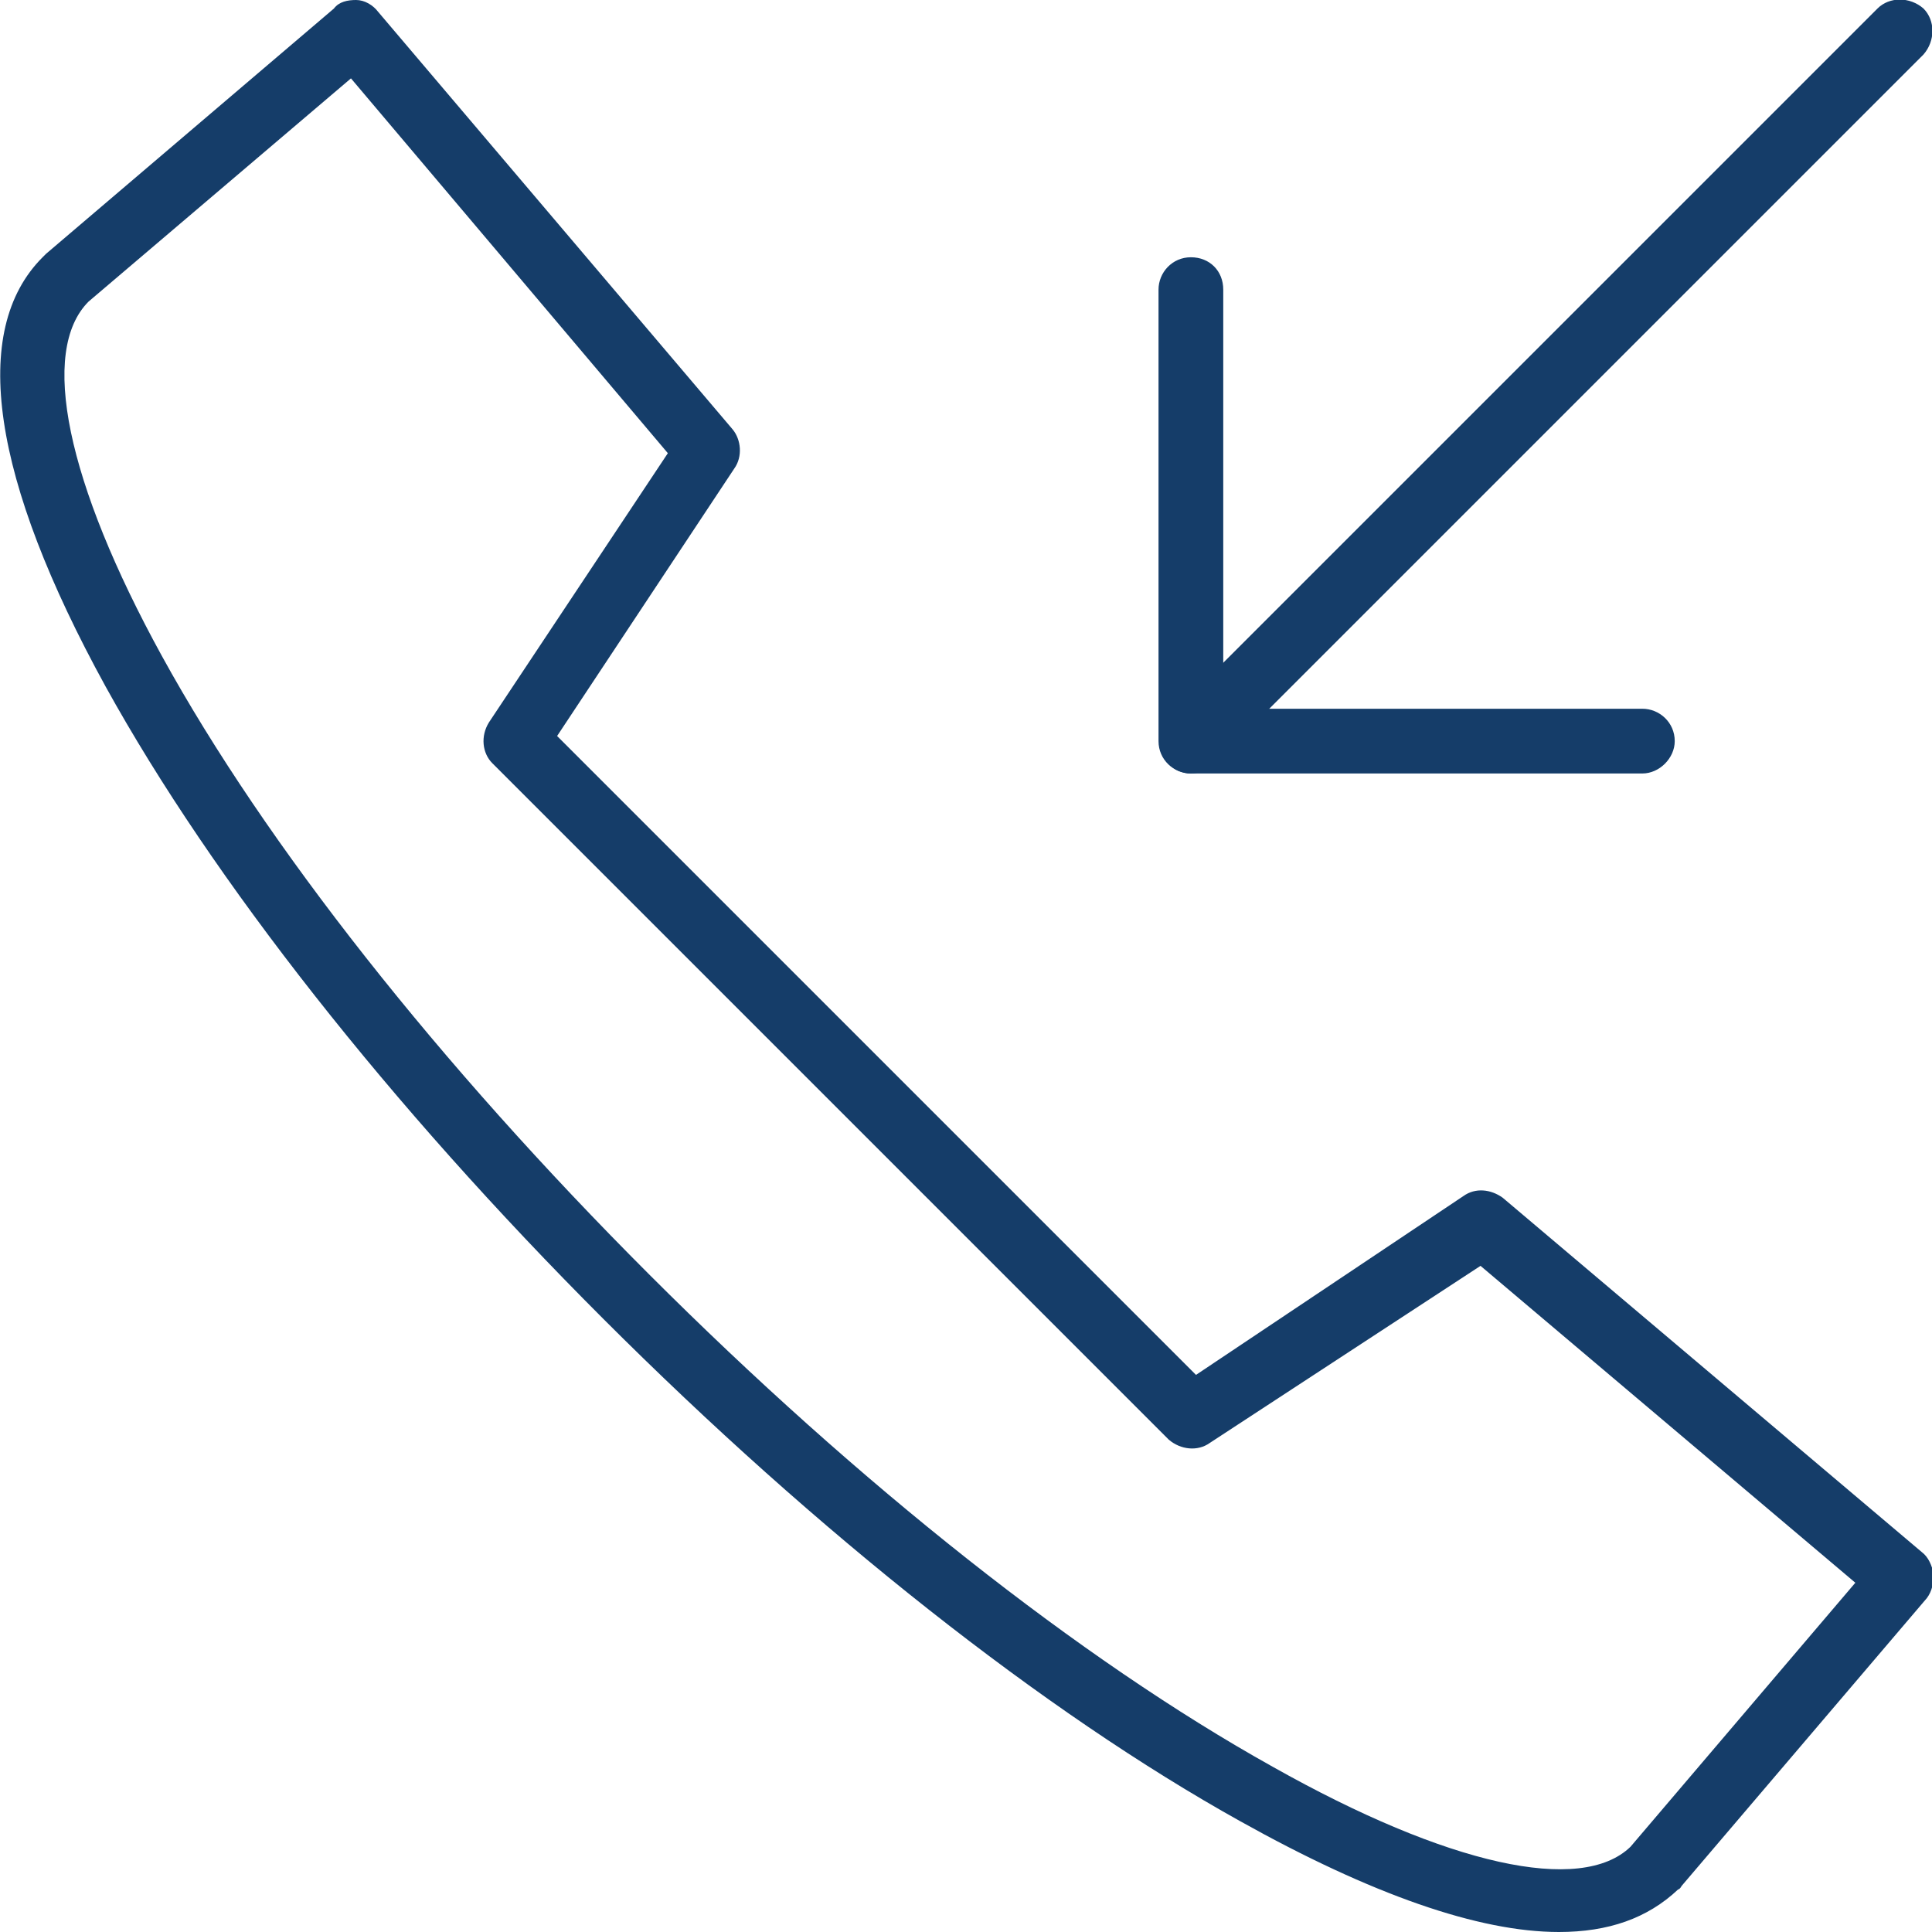 <?xml version="1.0" encoding="utf-8"?>
<!-- Generator: Adobe Illustrator 22.1.0, SVG Export Plug-In . SVG Version: 6.00 Build 0)  -->
<svg version="1.1" id="Icons_-_60px" xmlns="http://www.w3.org/2000/svg" xmlns:xlink="http://www.w3.org/1999/xlink" x="0px"
	 y="0px" viewBox="0 0 113.4 113.4" style="enable-background:new 0 0 113.4 113.4;" xml:space="preserve">
<style type="text/css">
	.st0{fill:#153D69;}
</style>
<g>
	<g>
		<path class="st0" d="M91.5,113.4c-4.7,0-11-2.2-18.7-6.5C61.3,100.5,48,90,35.4,77.4C22.9,64.9,12.5,51.7,6.2,40.3
			c-6.7-12.2-8-20.9-3.7-25.2c0,0,0.2-0.2,0.2-0.2L19.6,0.5C19.9,0.1,20.4,0,20.9,0c0.5,0,1,0.3,1.3,0.7L43,25.2
			c0.5,0.6,0.6,1.6,0.1,2.3L32.7,43.2l37.5,37.5l15.7-10.5c0.7-0.5,1.6-0.4,2.3,0.1l24.6,20.8c0.4,0.3,0.6,0.8,0.7,1.3
			c0,0.5-0.1,1-0.4,1.4l-14.4,16.9c0,0-0.1,0.2-0.2,0.2C96.7,112.6,94.4,113.4,91.5,113.4z M5.2,17.7C5.2,17.7,5.1,17.8,5.2,17.7
			c-2.9,2.9-1.3,10.6,4.3,20.8c6.1,11.1,16.3,24,28.6,36.3c12.3,12.3,25.3,22.6,36.6,28.9c10.3,5.8,18.1,7.5,21,4.7l13.2-15.5
			l-22-18.6L71,84.7c-0.7,0.5-1.7,0.4-2.4-0.2L28.9,44.8c-0.6-0.6-0.7-1.6-0.2-2.4l10.5-15.8l-18.6-22L5.2,17.7z"/>
	</g>
	<g>
		<g>
			<g>
				<path class="st0" d="M96.4,45.4H69.9c-1,0-1.9-0.8-1.9-1.9V17c0-1,0.8-1.9,1.9-1.9s1.9,0.8,1.9,1.9v24.6h24.6
					c1,0,1.9,0.8,1.9,1.9C98.3,44.5,97.4,45.4,96.4,45.4z"/>
			</g>
			<g>
				<path class="st0" d="M69.9,45.4c-0.5,0-1-0.2-1.3-0.6c-0.7-0.7-0.7-1.9,0-2.7l41.6-41.6c0.7-0.7,1.9-0.7,2.7,0
					c0.7,0.7,0.7,1.9,0,2.7L71.3,44.8C70.9,45.2,70.4,45.4,69.9,45.4z"/>
			</g>
		</g>
	</g>
</g>
</svg>
